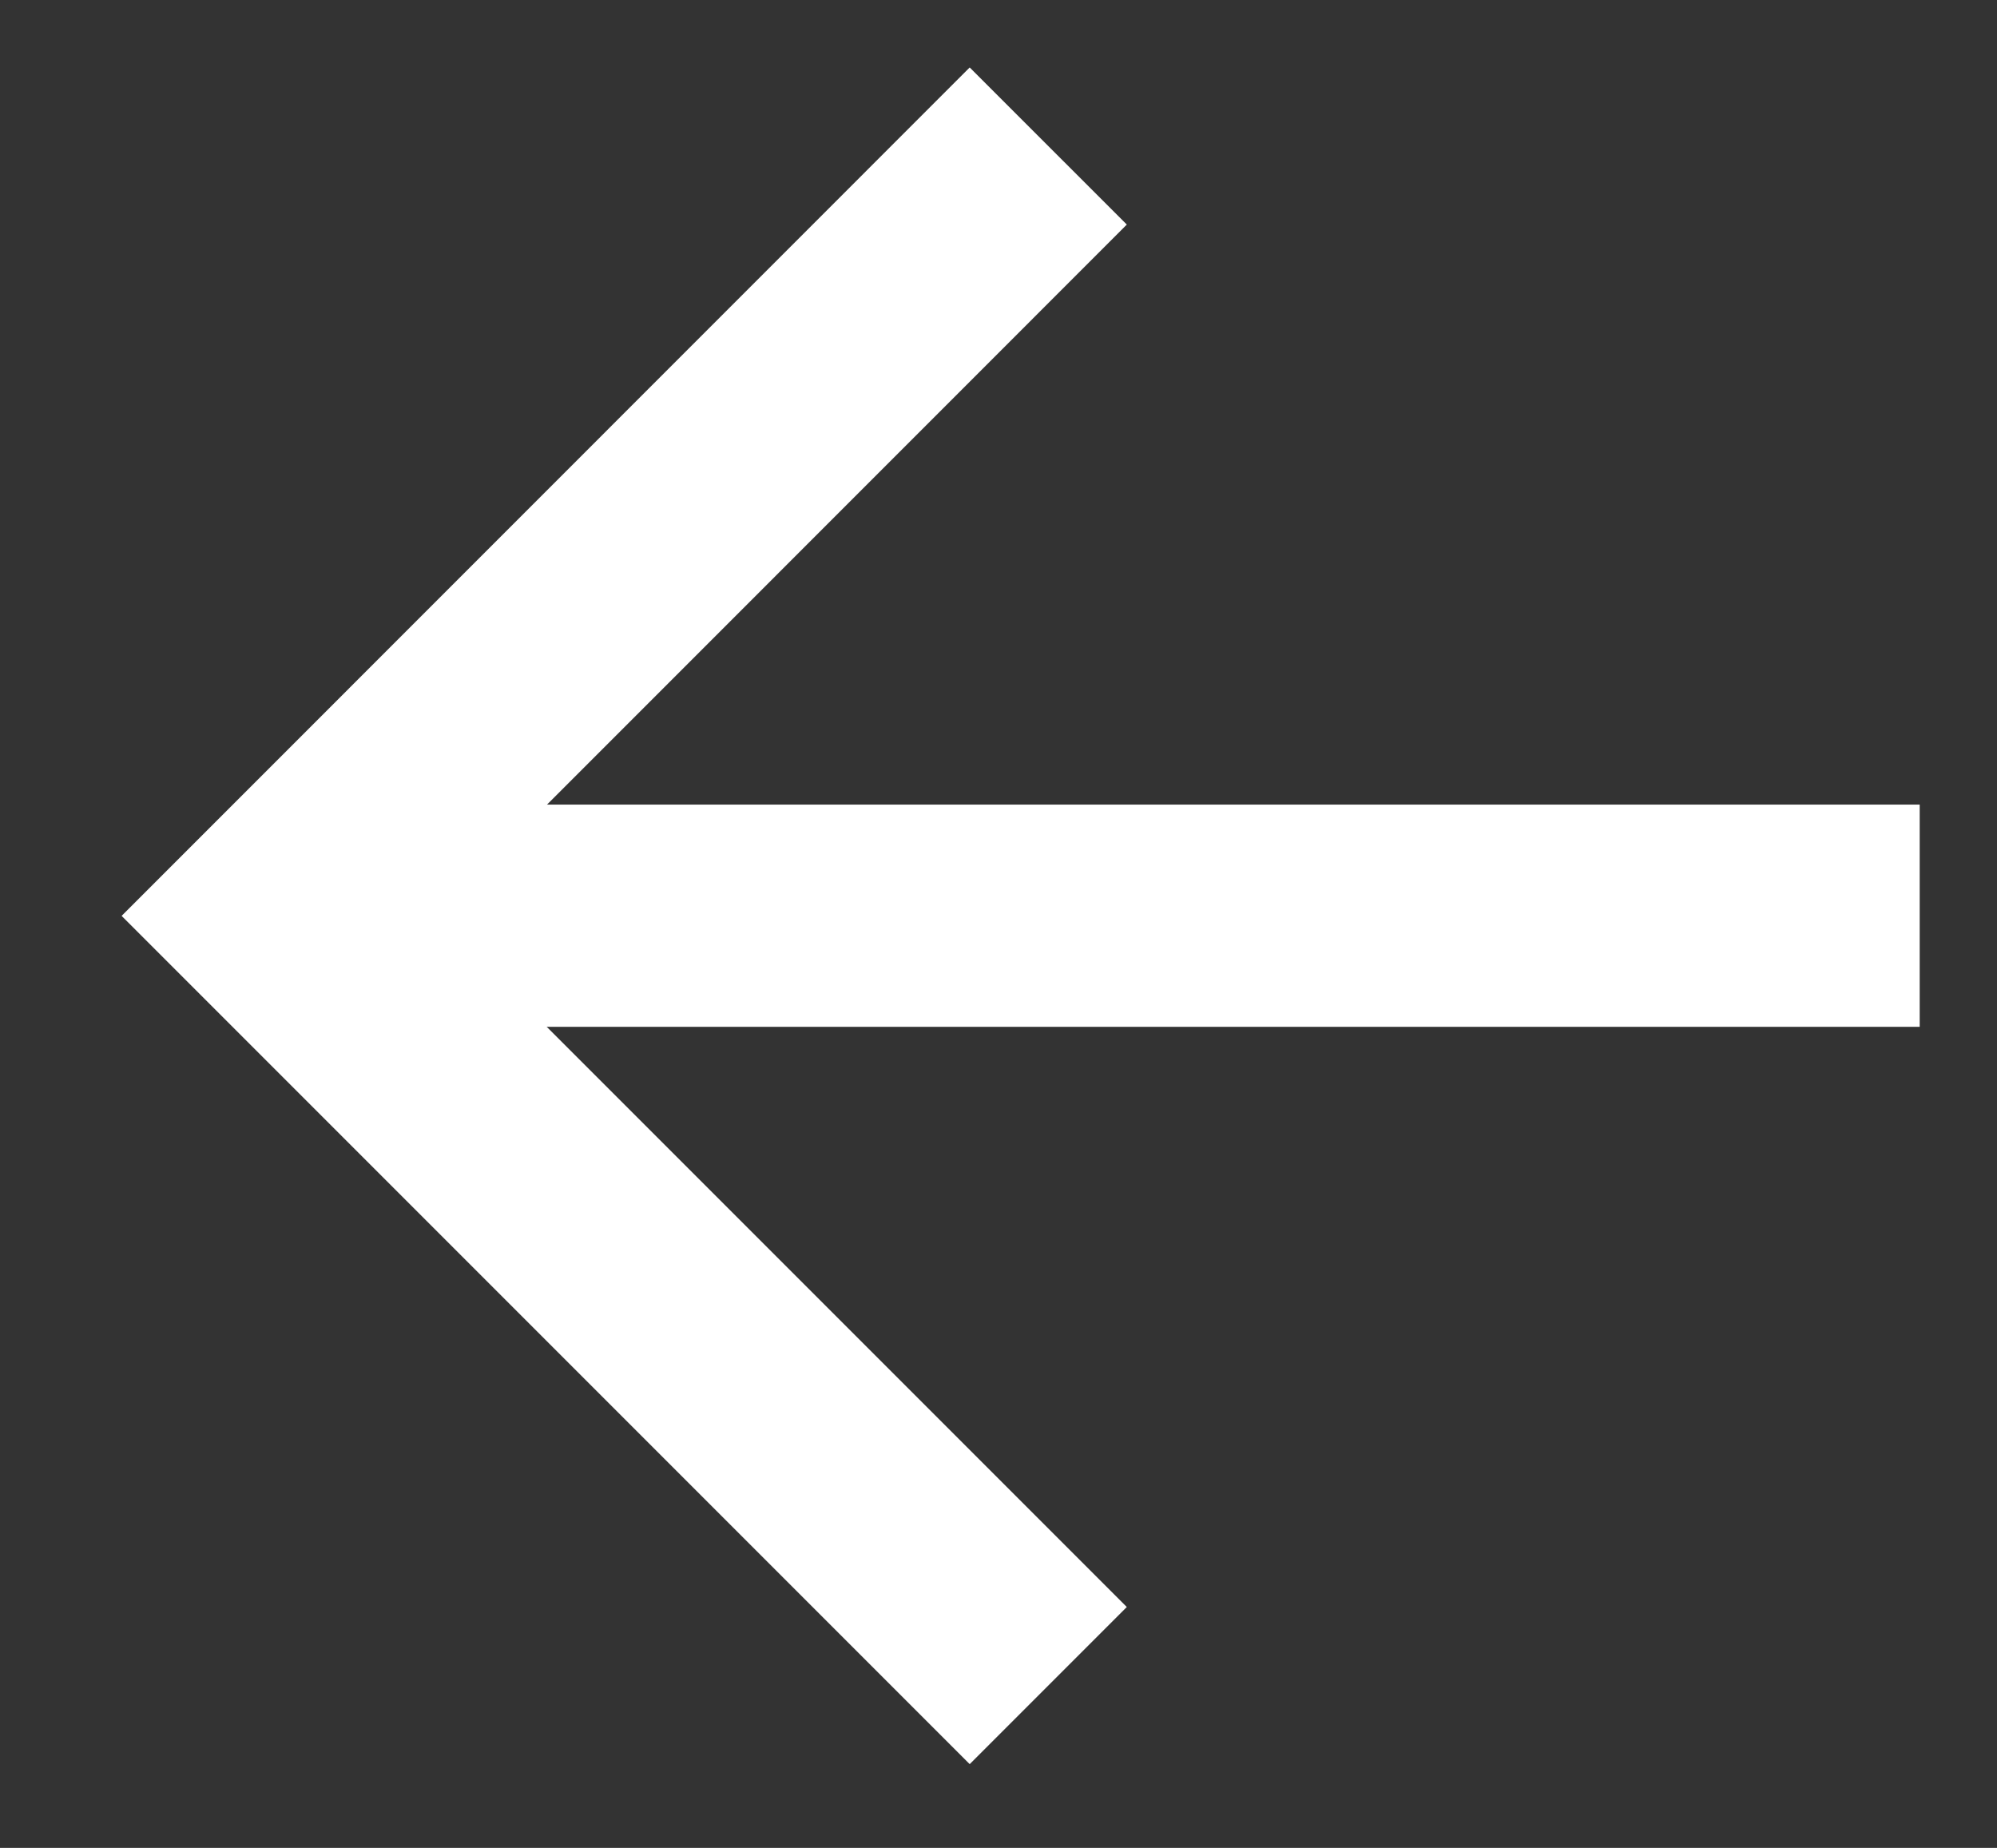 <?xml version="1.0" encoding="utf-8"?>
<!-- Generator: Adobe Illustrator 14.0.0, SVG Export Plug-In . SVG Version: 6.00 Build 43363)  -->
<!DOCTYPE svg PUBLIC "-//W3C//DTD SVG 1.1//EN" "http://www.w3.org/Graphics/SVG/1.1/DTD/svg11.dtd">
<svg version="1.1" id="Capa_1" xmlns="http://www.w3.org/2000/svg" xmlns:xlink="http://www.w3.org/1999/xlink" x="0px" y="0px"
	 width="12.503px" height="11.567px" viewBox="0 1.655 12.503 11.567" enable-background="new 0 1.655 12.503 11.567"
	 xml:space="preserve">
<rect x="0" y="1.655" width="12.503" height="11.567" fill="#333333" stroke="none"/>
<g>
	<polyline fill="none" stroke="#FFFFFF" stroke-width="1.391" points="6.563,12.206 1.745,7.388 6.563,2.569 	"/>
	<line fill="none" stroke="#FFFFFF" stroke-width="1.391" x1="2.088" y1="7.387" x2="12.019" y2="7.387"/>
</g>
</svg>
